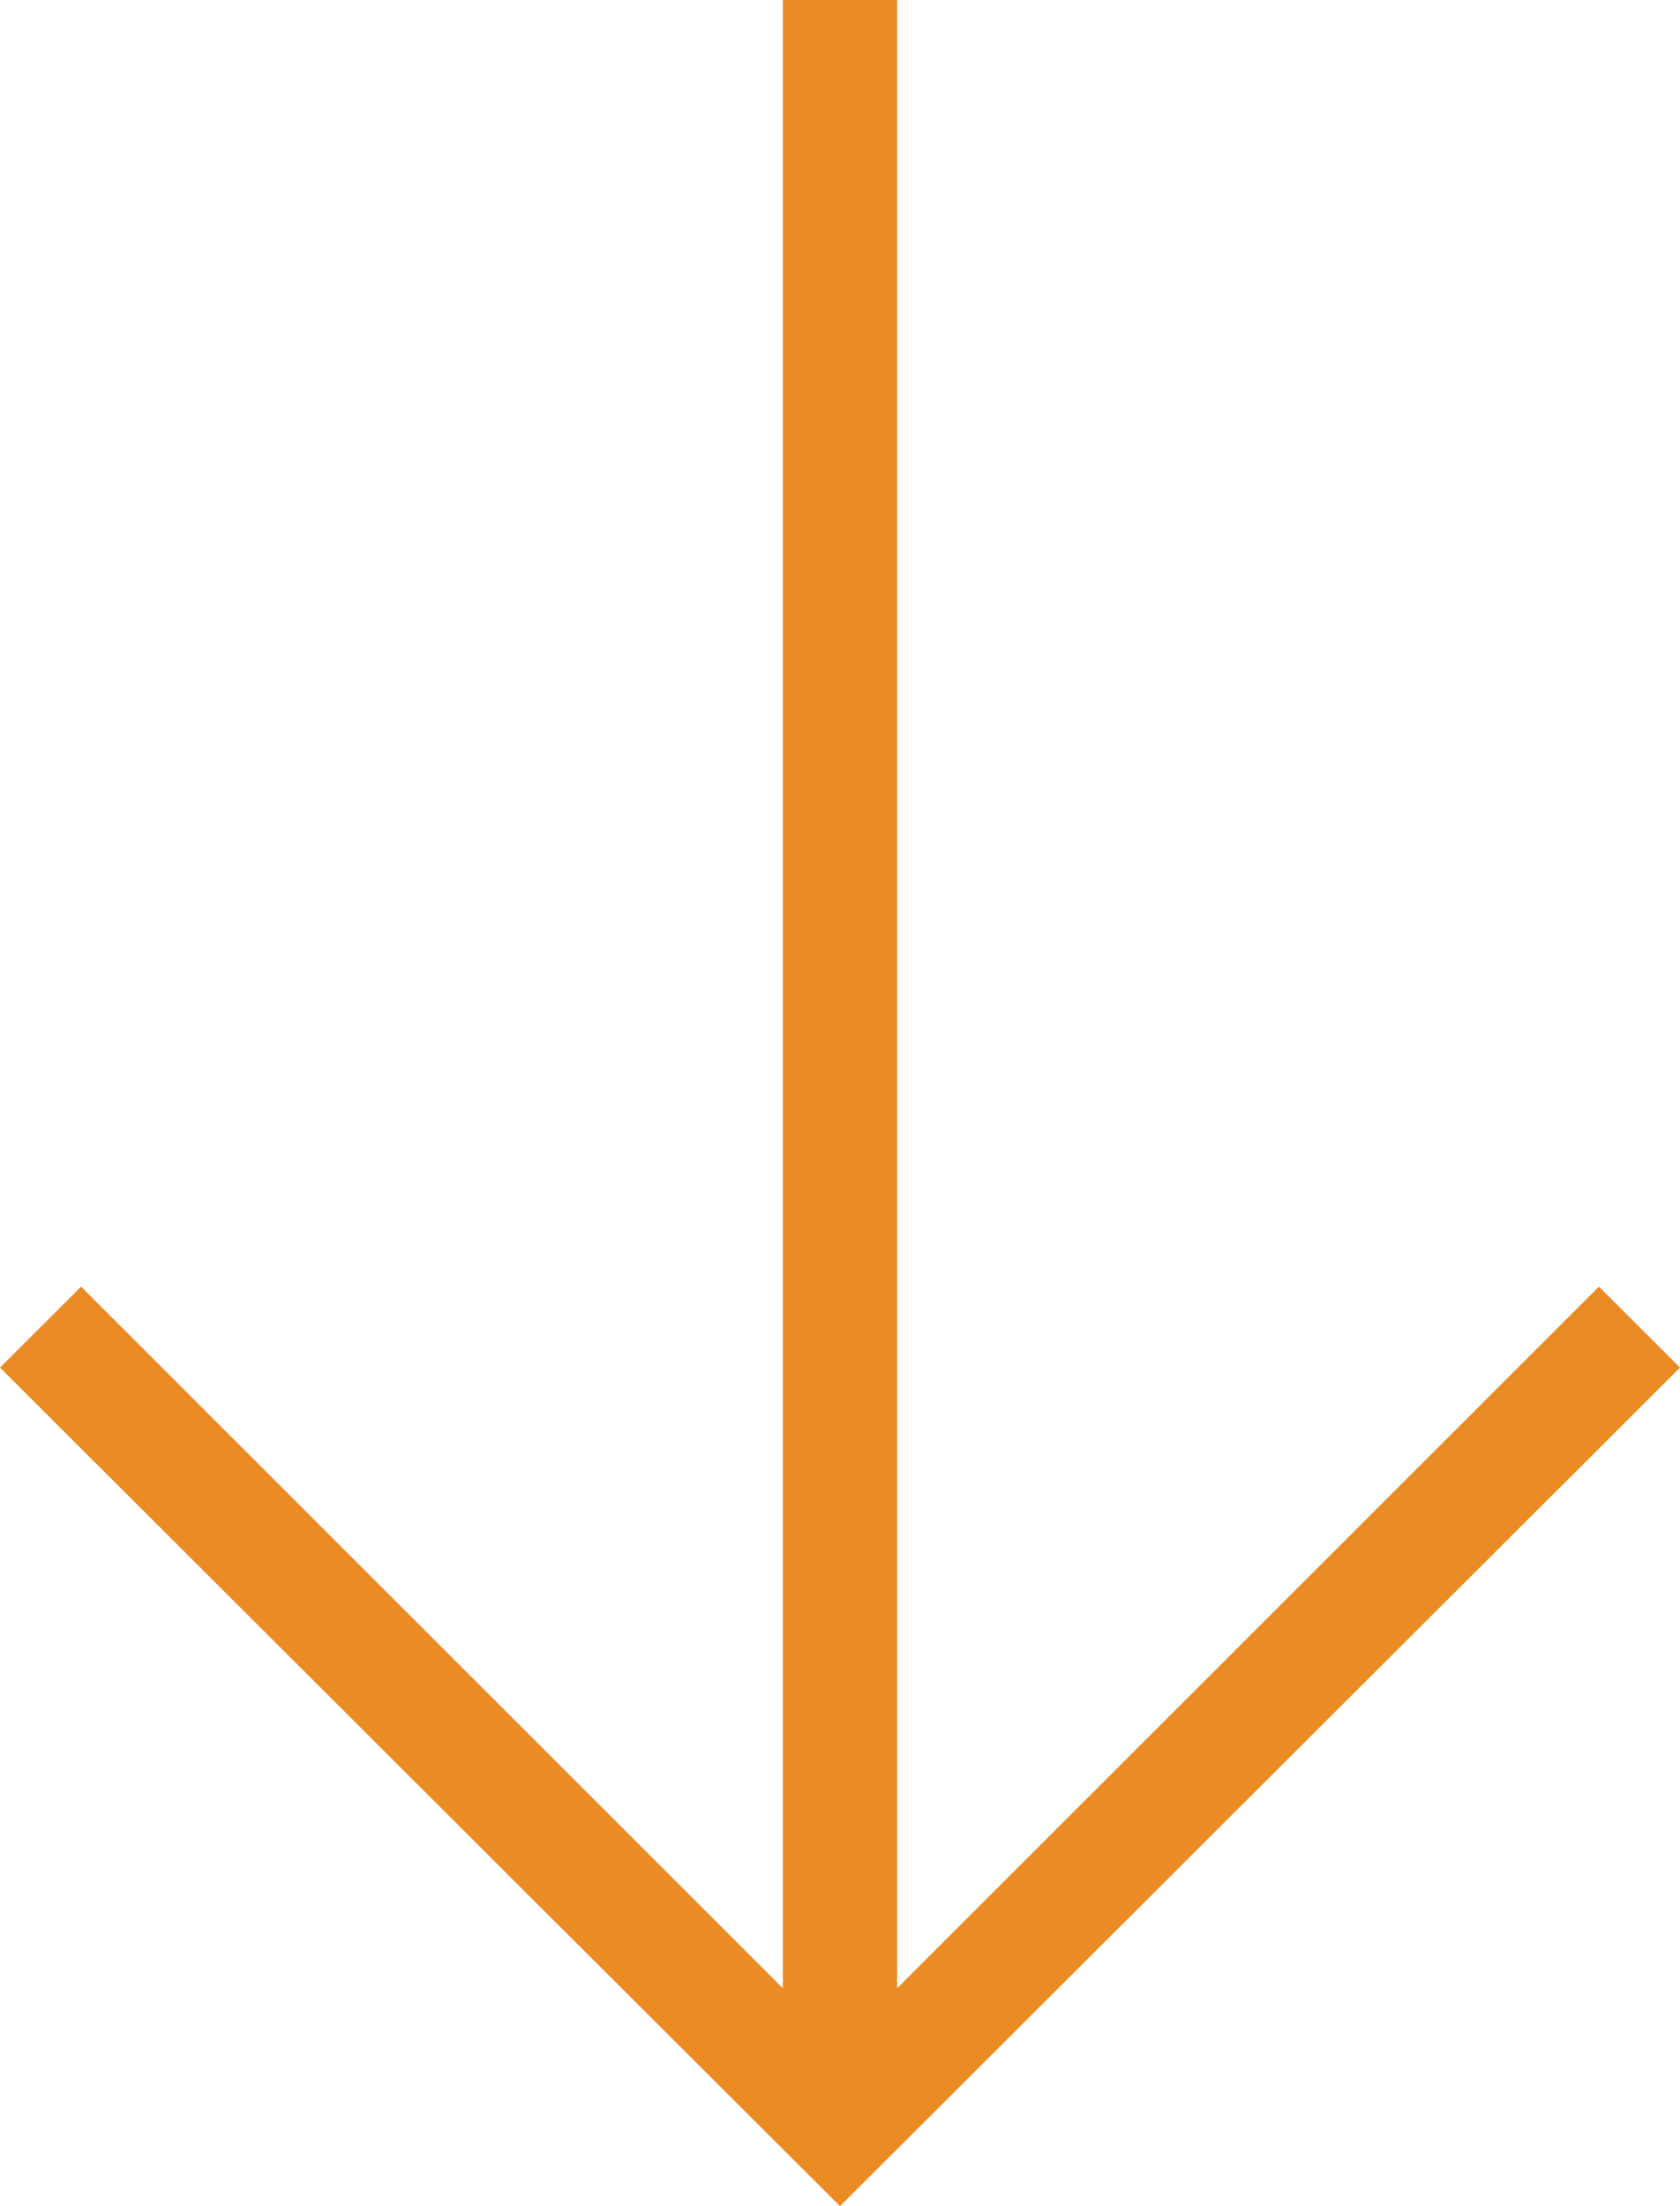 <svg width="16" height="21" viewBox="0 0 16 21" fill="none" xmlns="http://www.w3.org/2000/svg">
<path d="M-5.6905e-07 13.018L8 21L16 13.018L15.228 12.247L8.544 18.926L8.544 4.75452e-08L7.456 0L7.456 18.926L0.772 12.247L-5.6905e-07 13.018Z" fill="#EB8B23"/>
</svg>

